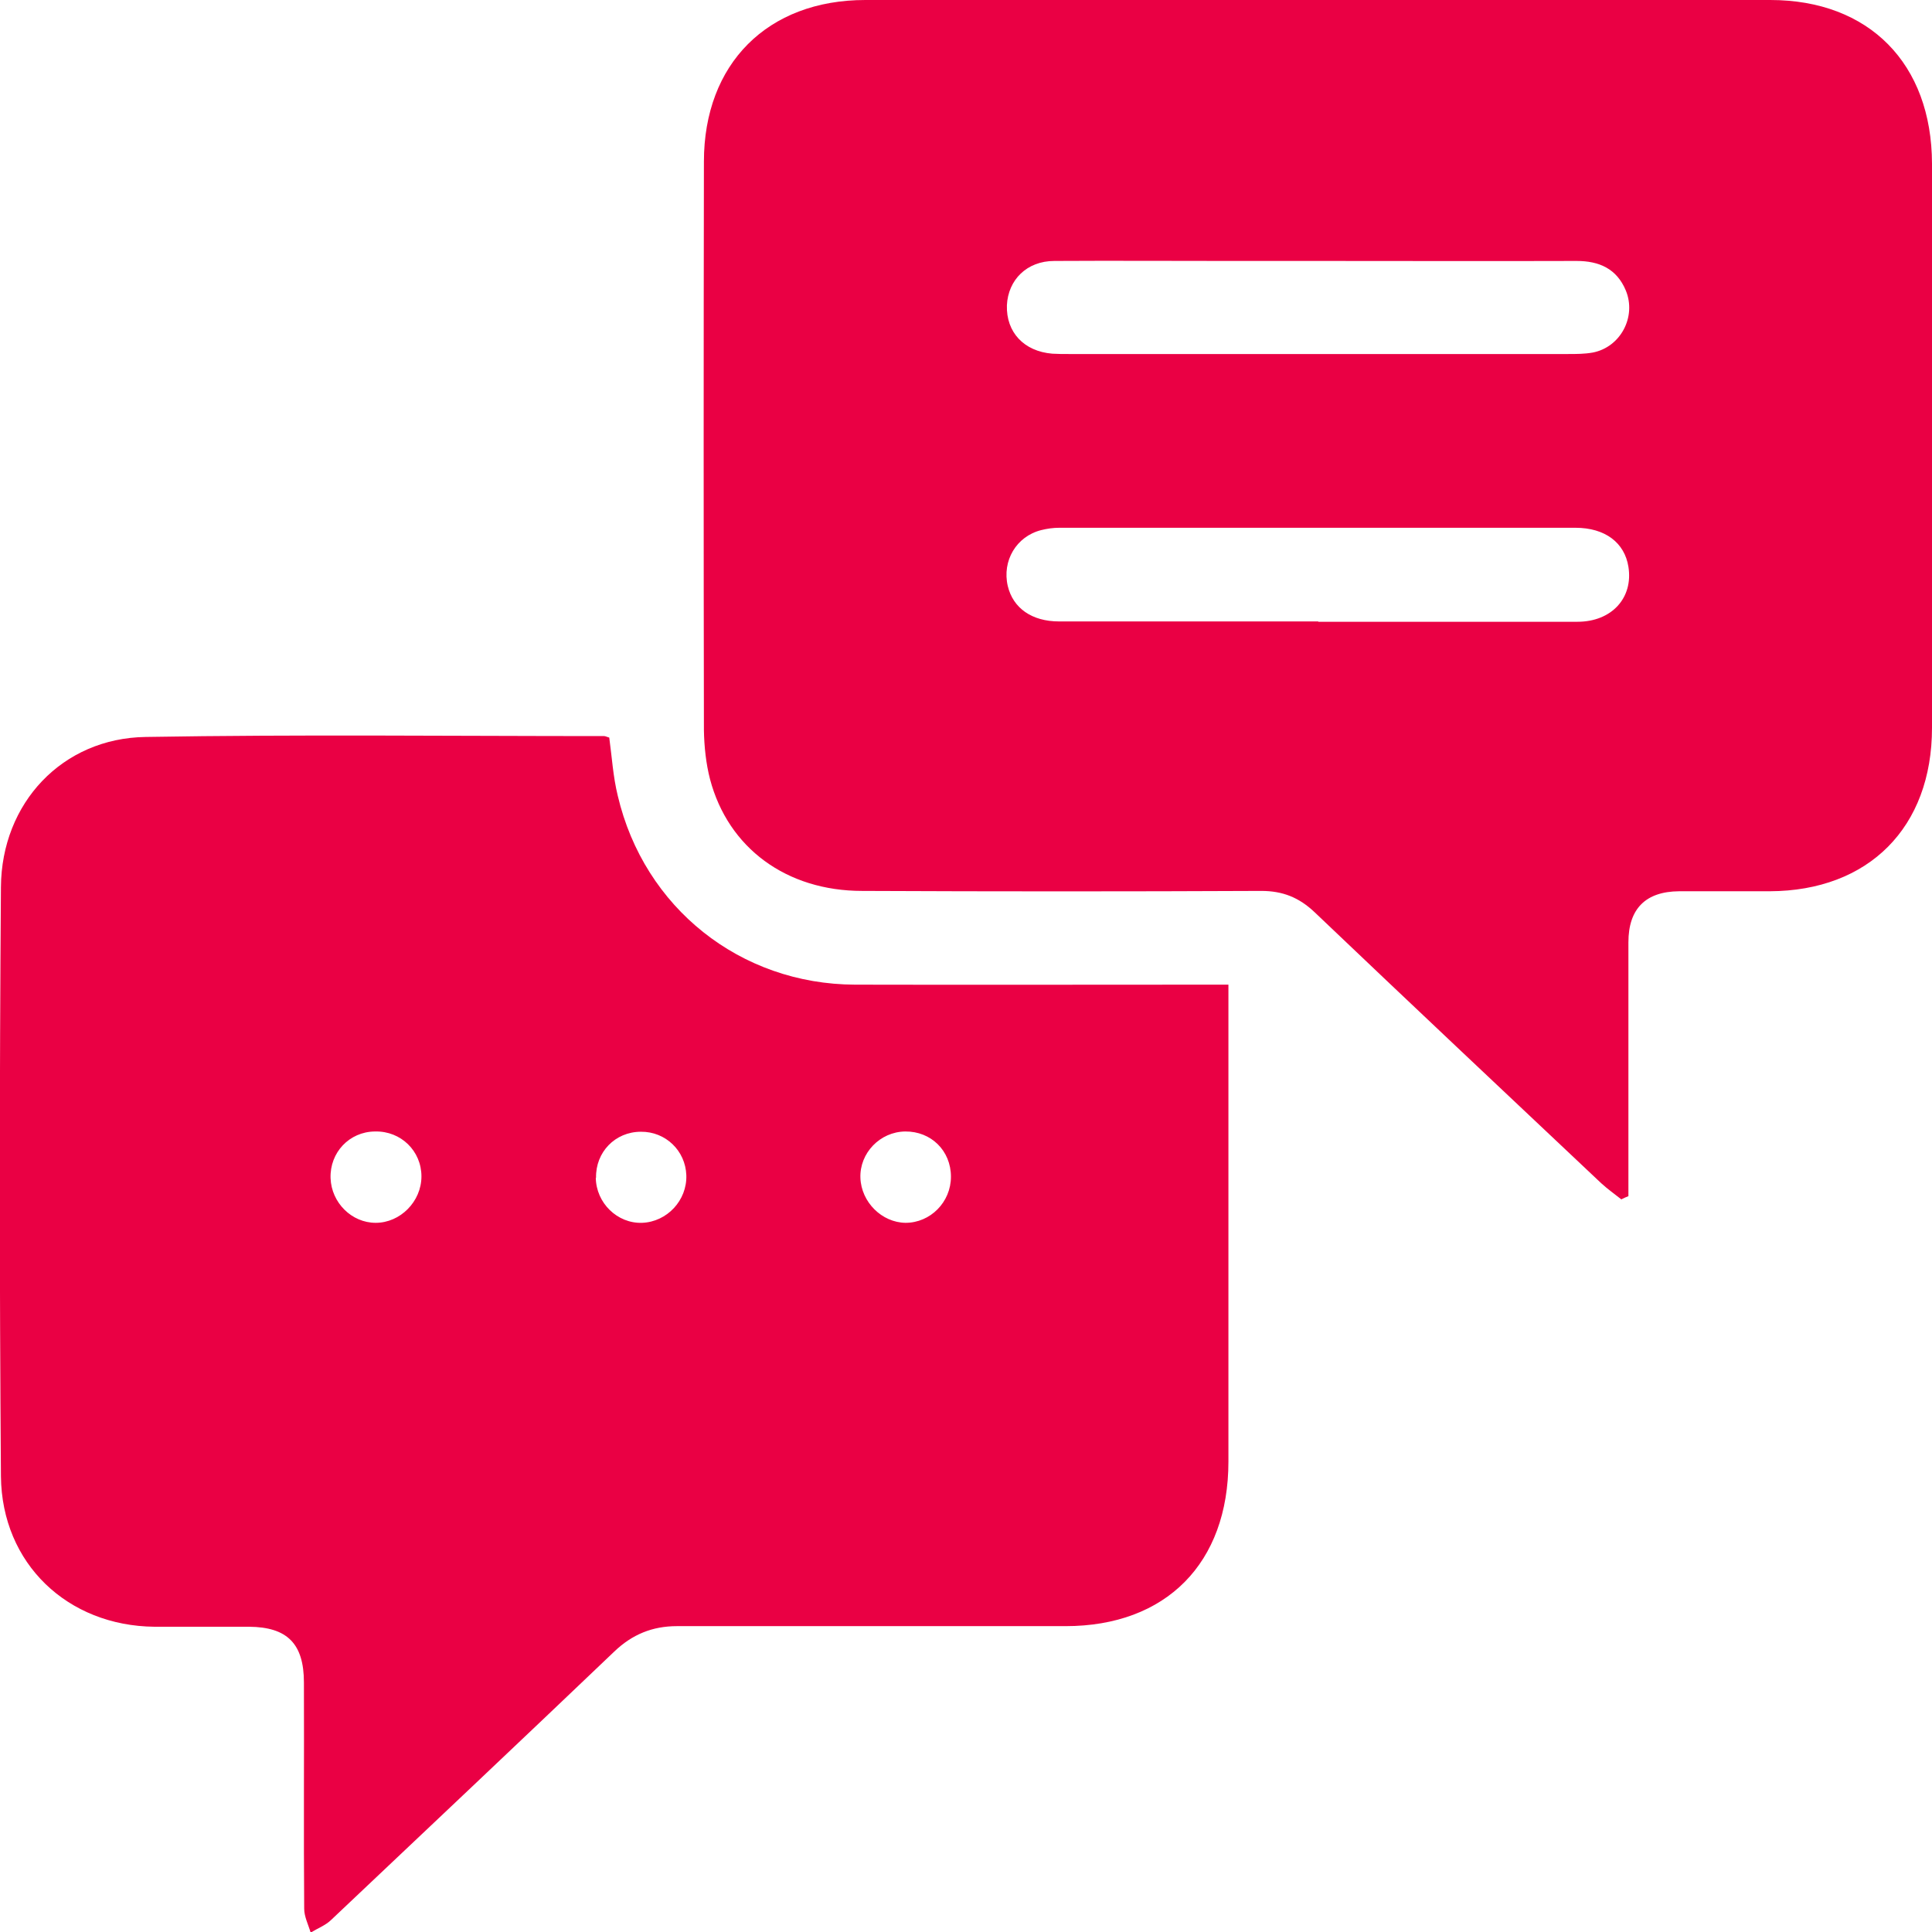 <svg width="29" height="29" viewBox="0 0 29 29" fill="none" xmlns="http://www.w3.org/2000/svg">
<g clip-path="url(#clip0_1308_12856)">
<path d="M24.338 18.004C24.237 17.924 24.131 17.849 24.034 17.76C22.6 16.407 21.162 15.055 19.733 13.693C19.499 13.471 19.253 13.373 18.932 13.373C16.935 13.382 14.938 13.382 12.941 13.373C11.806 13.373 10.931 12.73 10.658 11.697C10.597 11.462 10.57 11.204 10.566 10.96C10.561 8.117 10.561 5.274 10.566 2.426C10.566 0.958 11.52 0 12.989 0C17.516 0 22.046 0 26.572 0C28.055 0 28.996 0.954 29 2.457C29 5.278 29 8.104 29 10.925C29 12.42 28.05 13.373 26.564 13.378C26.11 13.378 25.657 13.378 25.204 13.378C24.703 13.382 24.443 13.639 24.443 14.145C24.443 15.307 24.443 16.469 24.443 17.631C24.443 17.738 24.443 17.849 24.443 17.955C24.408 17.969 24.377 17.982 24.342 18L24.338 18.004ZM19.79 9.333C21.087 9.333 22.381 9.333 23.678 9.333C24.193 9.333 24.518 8.973 24.443 8.507C24.386 8.148 24.096 7.922 23.647 7.922C21.065 7.922 18.483 7.922 15.901 7.922C15.809 7.922 15.717 7.935 15.629 7.957C15.255 8.051 15.039 8.419 15.127 8.796C15.206 9.128 15.488 9.328 15.897 9.328C17.195 9.328 18.488 9.328 19.785 9.328L19.79 9.333ZM19.776 3.917C19.323 3.917 18.87 3.917 18.417 3.917C17.555 3.917 16.689 3.912 15.826 3.917C15.413 3.917 15.132 4.201 15.114 4.582C15.101 4.986 15.369 5.274 15.796 5.309C15.879 5.314 15.959 5.314 16.042 5.314C18.541 5.314 21.039 5.314 23.537 5.314C23.66 5.314 23.784 5.314 23.907 5.292C24.325 5.212 24.567 4.755 24.404 4.36C24.267 4.032 24.003 3.917 23.665 3.917C22.367 3.921 21.074 3.917 19.776 3.917Z" fill="#EA0044"/>
<path d="M18.439 14.771C18.439 14.917 18.439 15.019 18.439 15.121C18.439 17.392 18.439 19.668 18.439 21.939C18.439 23.465 17.502 24.409 15.994 24.409C14.05 24.409 12.105 24.409 10.161 24.409C9.792 24.409 9.488 24.534 9.22 24.791C7.808 26.139 6.387 27.479 4.966 28.823C4.883 28.902 4.764 28.947 4.663 29.009C4.628 28.889 4.566 28.77 4.566 28.65C4.557 27.519 4.566 26.387 4.562 25.256C4.562 24.671 4.311 24.423 3.739 24.418C3.264 24.418 2.793 24.418 2.318 24.418C1.016 24.405 0.027 23.473 0.014 22.16C-0.008 19.211 -0.008 16.265 0.014 13.316C0.022 12.052 0.937 11.08 2.186 11.062C4.483 11.023 6.774 11.049 9.07 11.049C9.088 11.049 9.11 11.062 9.145 11.071C9.185 11.36 9.202 11.657 9.273 11.945C9.668 13.626 11.111 14.775 12.835 14.78C14.573 14.784 16.315 14.78 18.052 14.78C18.162 14.78 18.277 14.78 18.439 14.78V14.771ZM8.943 17.676C8.947 18.058 9.268 18.368 9.638 18.355C10.012 18.341 10.315 18.018 10.302 17.64C10.289 17.272 9.99 16.984 9.62 16.988C9.233 16.988 8.938 17.295 8.947 17.68L8.943 17.676ZM13.588 16.984C13.209 16.988 12.902 17.308 12.915 17.68C12.928 18.044 13.236 18.35 13.592 18.355C13.966 18.355 14.274 18.044 14.274 17.663C14.274 17.272 13.975 16.98 13.588 16.984ZM5.626 16.984C5.244 16.988 4.949 17.299 4.962 17.685C4.975 18.053 5.279 18.355 5.639 18.355C6.009 18.355 6.326 18.035 6.326 17.658C6.326 17.277 6.018 16.975 5.631 16.984H5.626Z" fill="#EA0044"/>
</g>
<defs>
<clipPath id="clip0_1308_12856">
<rect width="29" height="29" fill="white"/>
</clipPath>
</defs>
</svg>
